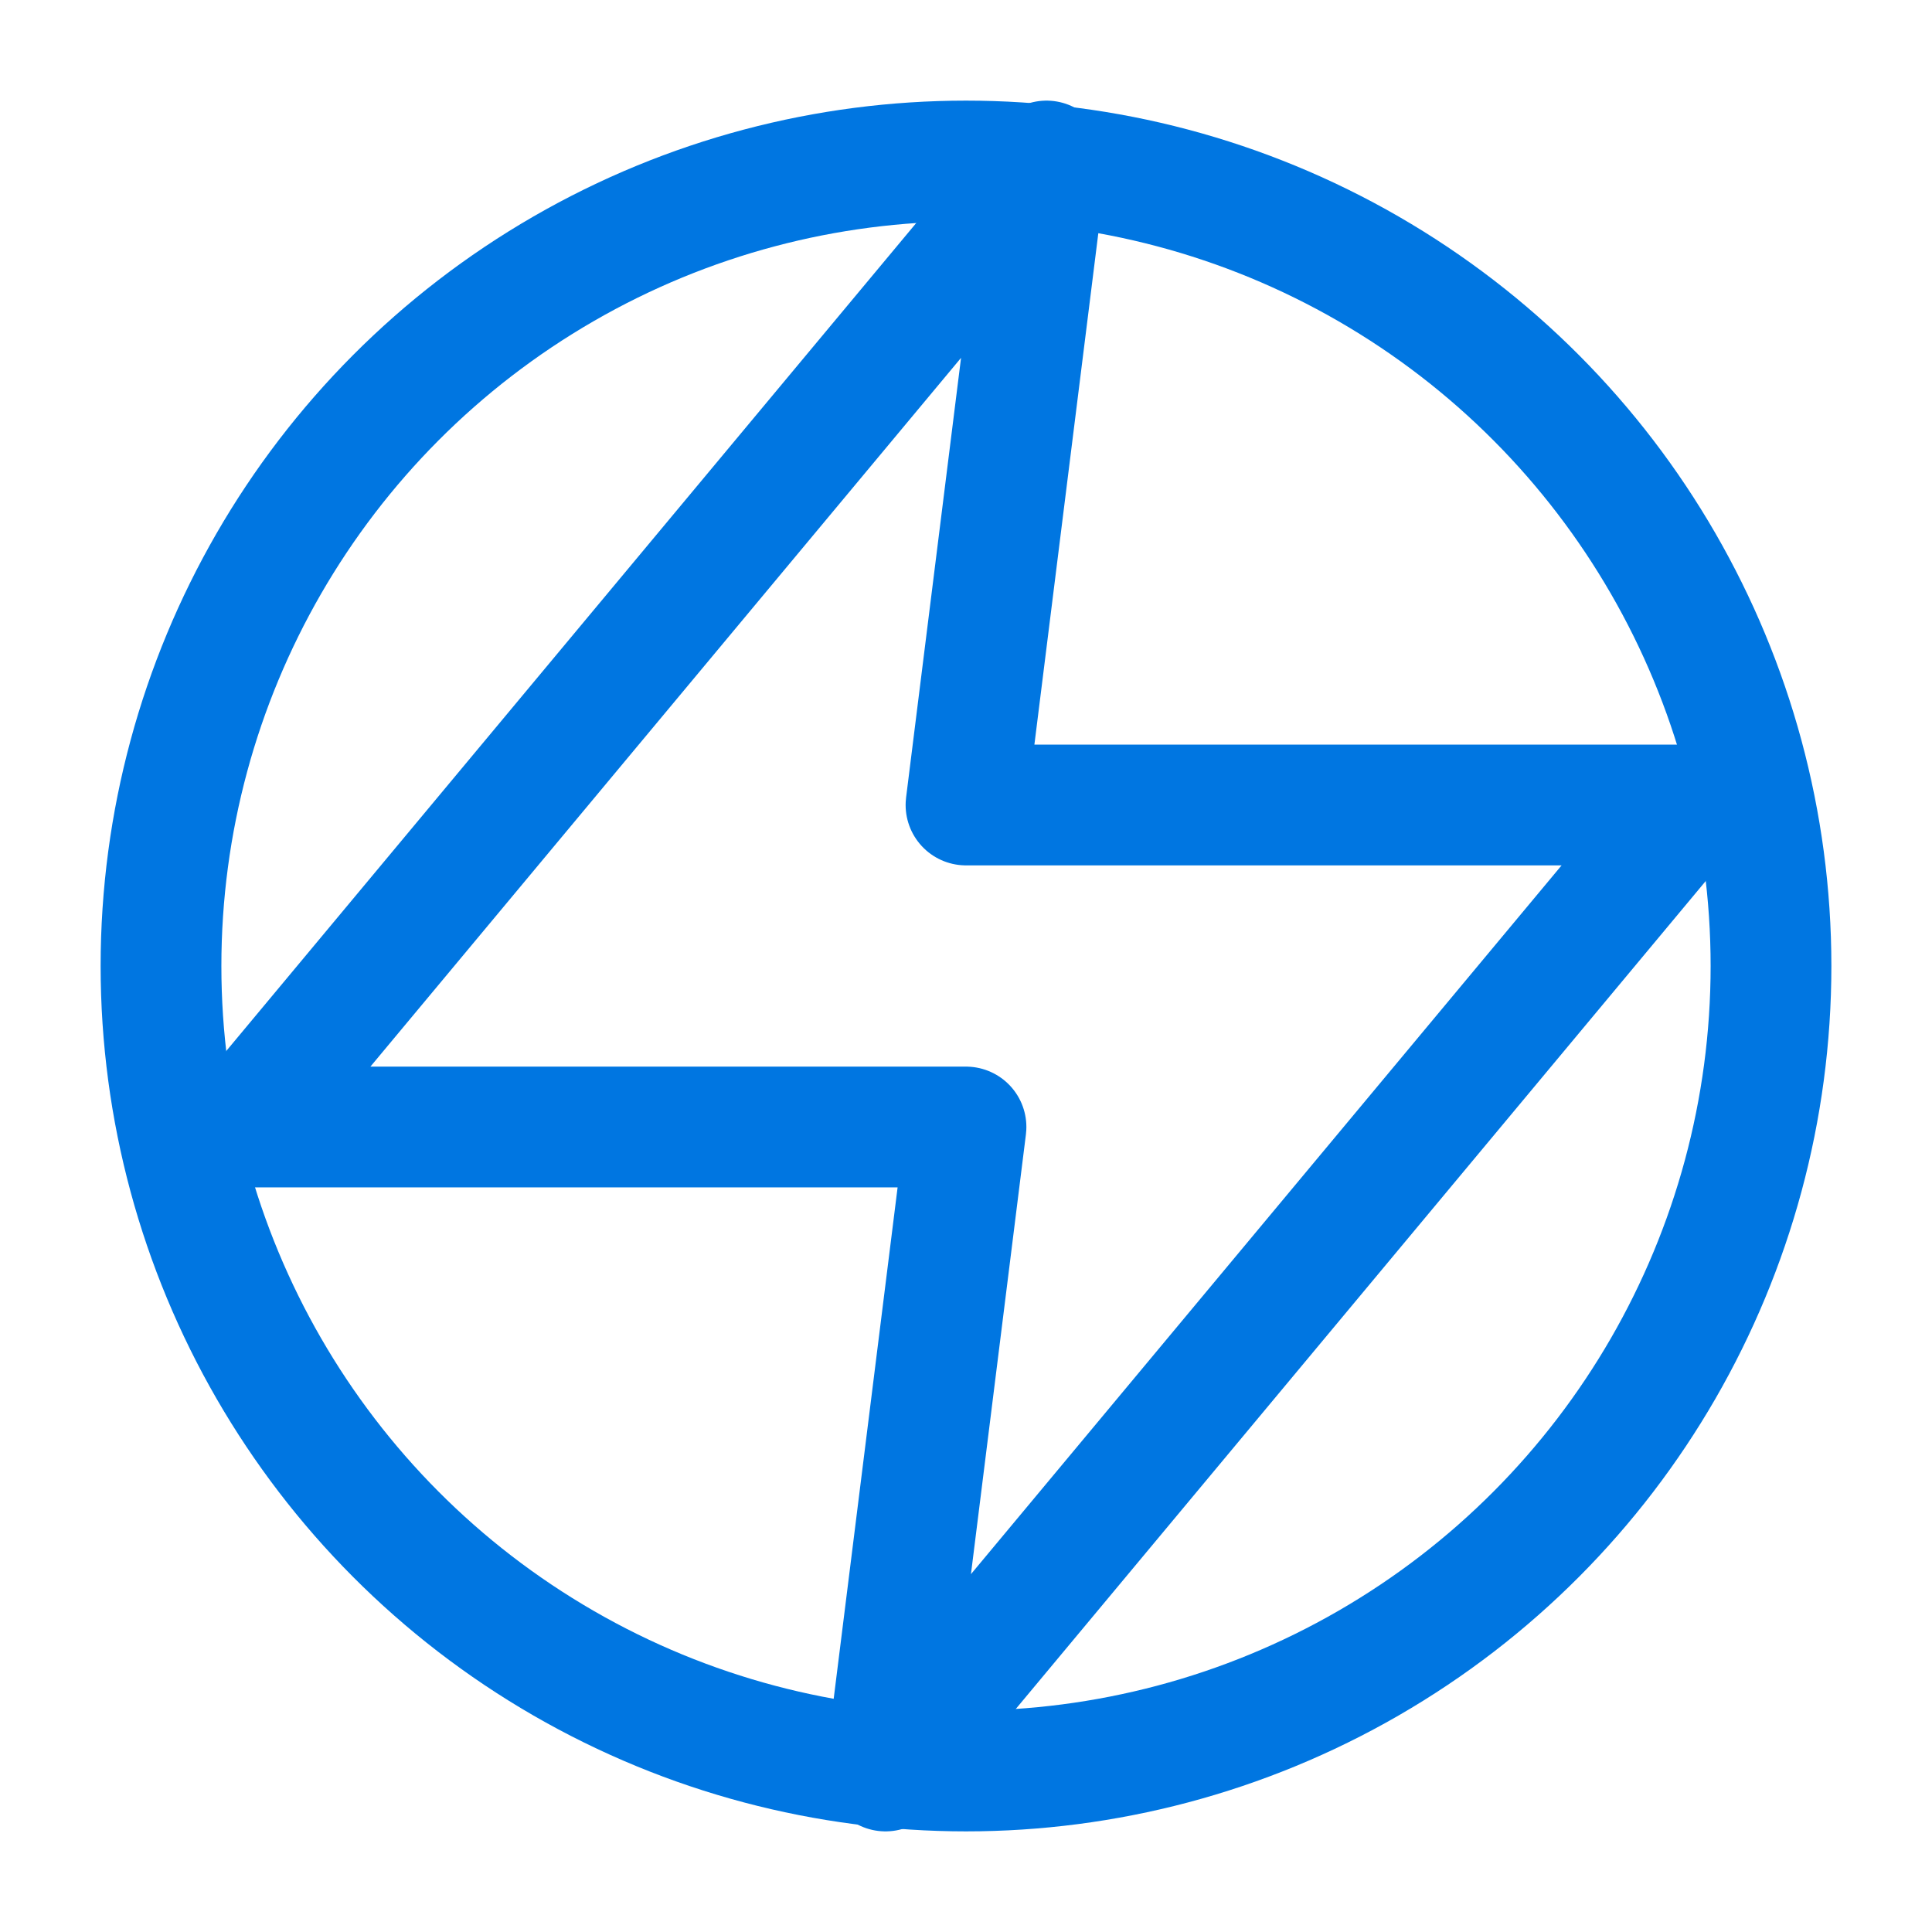 <svg xmlns="http://www.w3.org/2000/svg" width="150" height="150" viewBox="0 0 24 24" fill="none" stroke="#0076e1" stroke-width="1.5" stroke-linecap="round" stroke-linejoin="round"><circle cx="12" cy="12" r="10"></circle><polyline points="13 2 3 14 12 14 11 22 21 10 12 10 13 2"></polyline></svg>